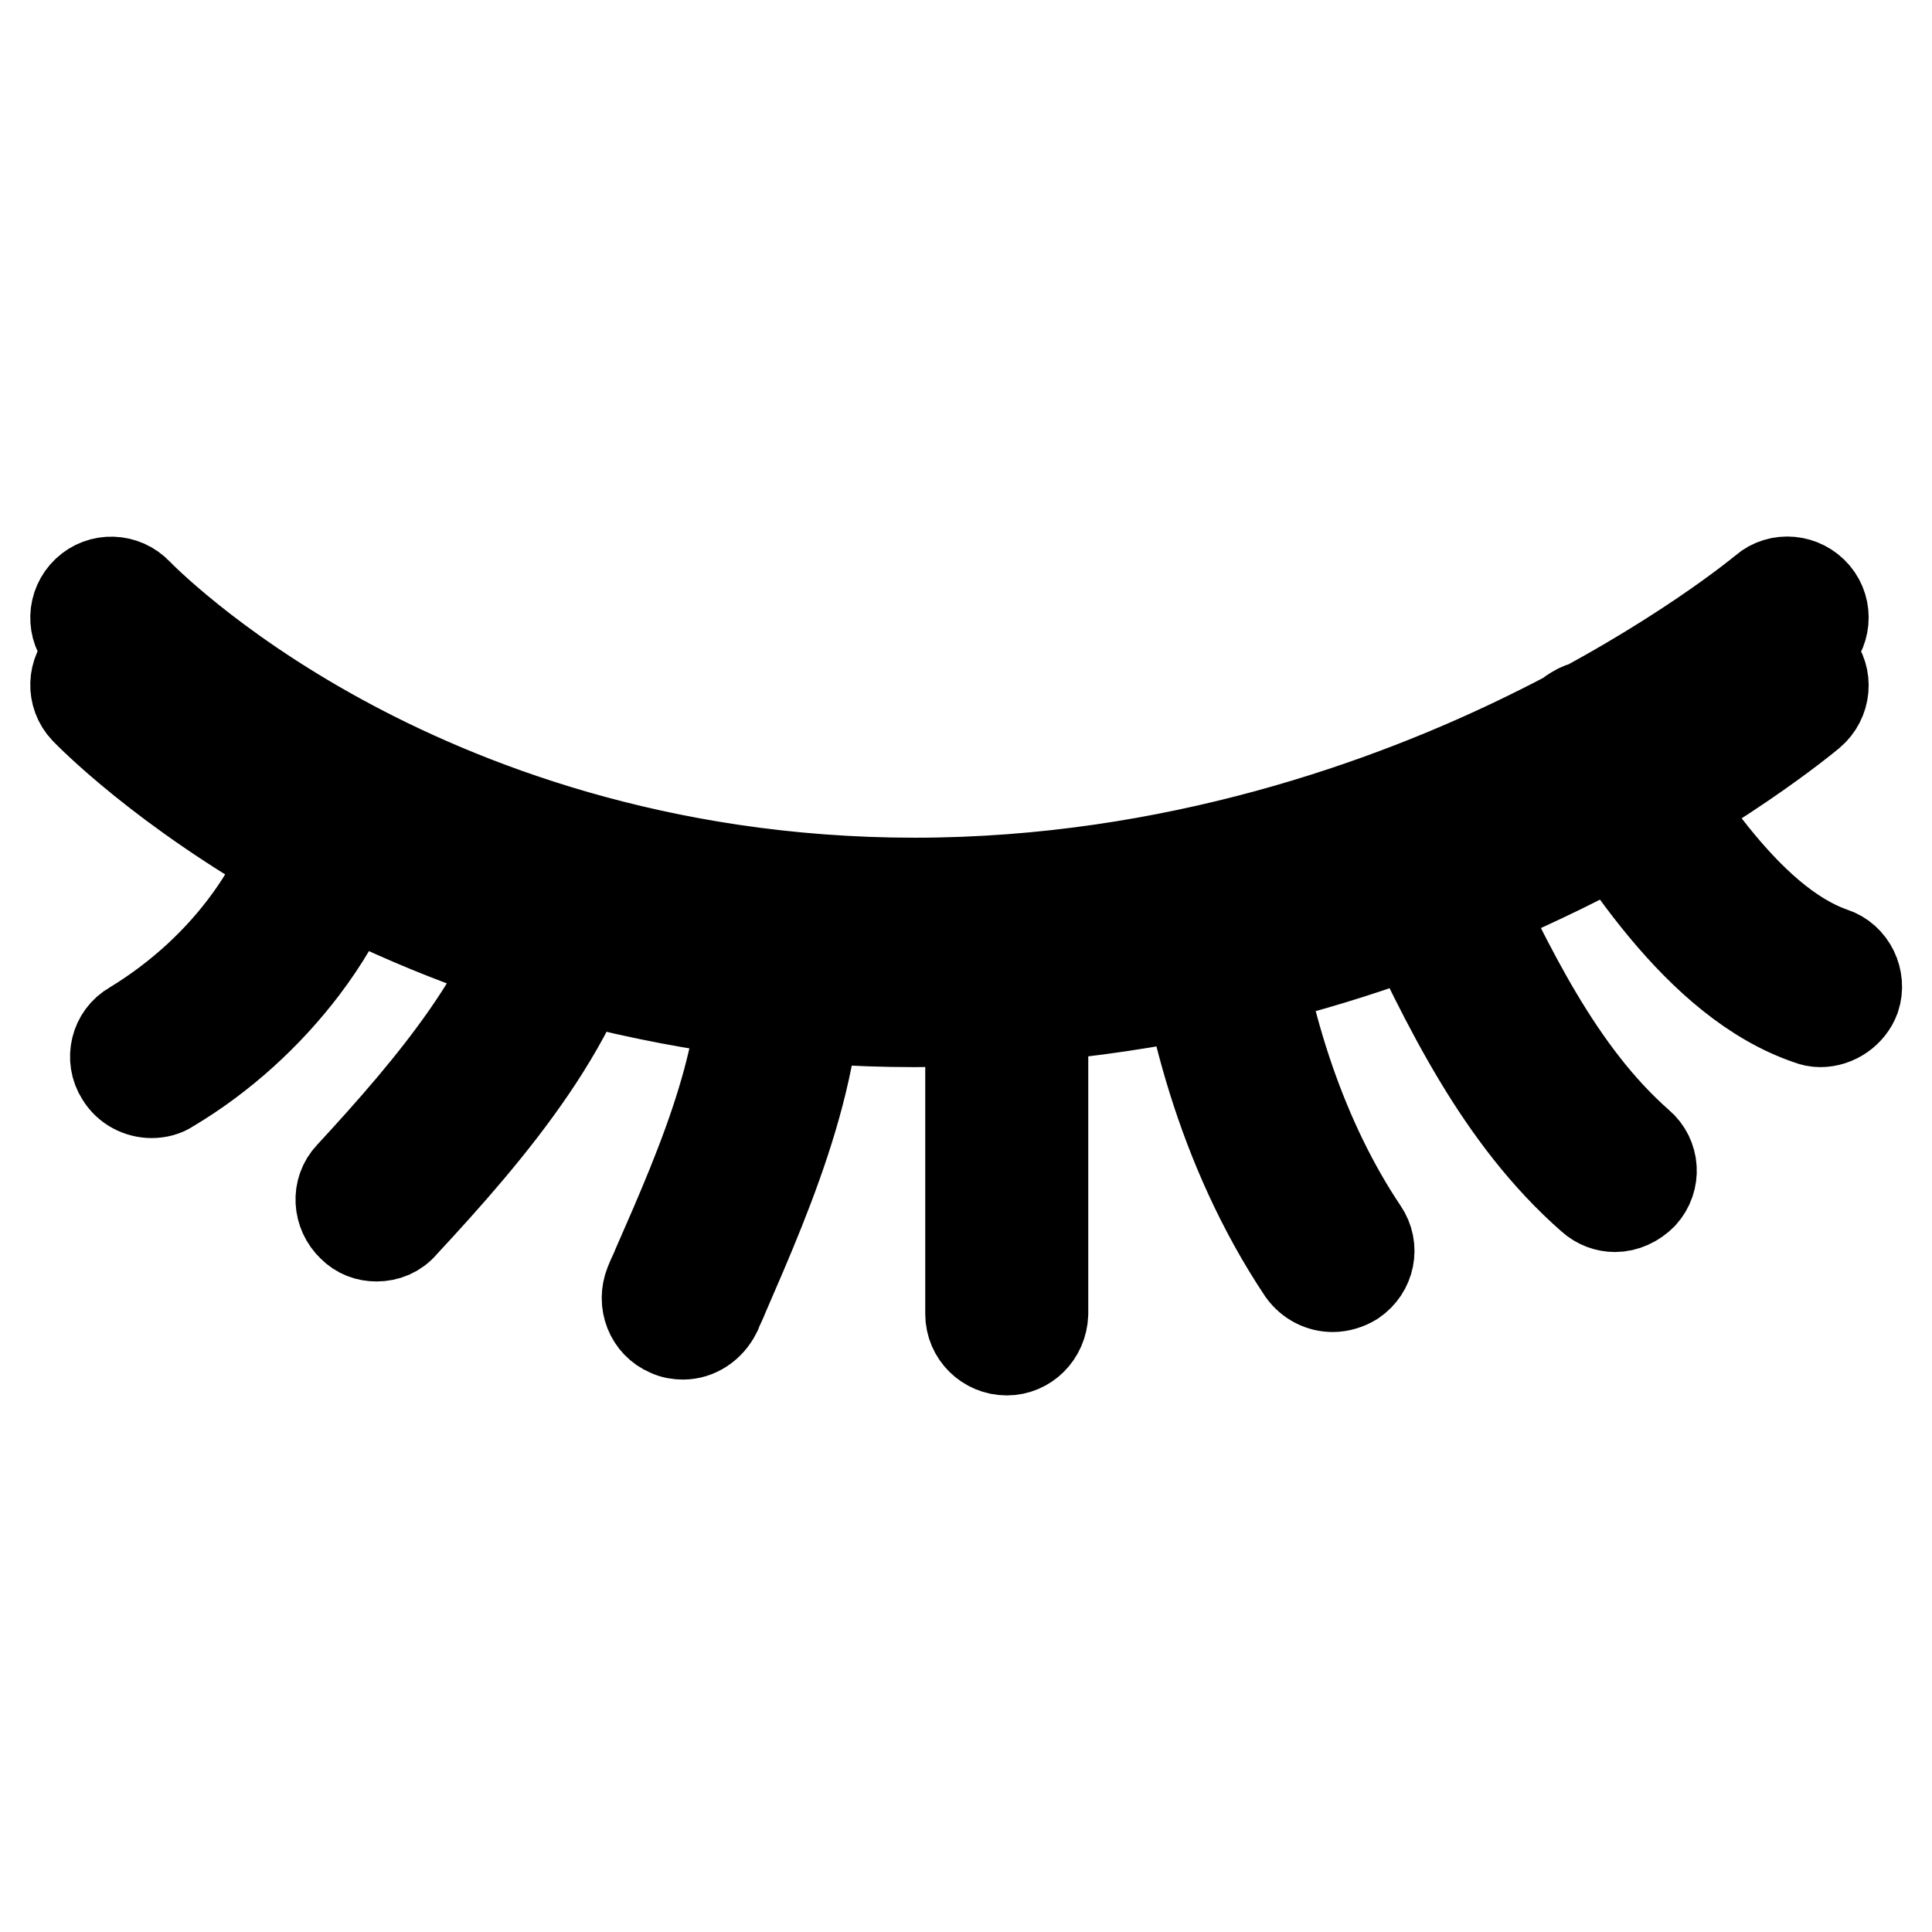 <?xml version="1.0" encoding="utf-8"?>
<!-- Svg Vector Icons : http://www.onlinewebfonts.com/icon -->
<!DOCTYPE svg PUBLIC "-//W3C//DTD SVG 1.1//EN" "http://www.w3.org/Graphics/SVG/1.1/DTD/svg11.dtd">
<svg version="1.1" xmlns="http://www.w3.org/2000/svg" xmlns:xlink="http://www.w3.org/1999/xlink" x="0px" y="0px" viewBox="0 0 256 256" enable-background="new 0 0 256 256" xml:space="preserve">
<g> <path stroke-width="12" fill-opacity="0" stroke="#000000"  d="M121.2,126.5c-16,0-31.8-2.2-46.8-6.4c-12-3.4-23.6-8.2-34.4-14.1C21.5,95.7,11.7,85.5,11.3,85.1 c-1.8-1.9-1.7-4.9,0.2-6.7c1.9-1.8,4.9-1.7,6.7,0.2l0,0c0.1,0.1,9.4,9.8,26.8,19.3C60.9,106.6,87,117,121.2,117 c34.4,0,63.3-10.6,81.4-19.5c19.6-9.6,31.1-19.2,31.2-19.3c2-1.7,5-1.4,6.7,0.6c1.7,2,1.4,5-0.6,6.7c-0.5,0.4-12.5,10.5-33.1,20.6 c-12.1,5.9-24.7,10.7-37.4,14C153.4,124.4,137.2,126.5,121.2,126.5z M121.2,135.4c-16,0-31.8-2.2-46.8-6.4 c-12-3.4-23.6-8.2-34.4-14.1C21.5,104.6,11.7,94.4,11.3,94c-1.8-1.9-1.7-4.9,0.2-6.7c1.9-1.8,4.9-1.7,6.7,0.2l0,0 c0.1,0.1,9.4,9.8,26.8,19.3c15.9,8.7,42.1,19.2,76.2,19.2c34.4,0,63.3-10.6,81.4-19.5c19.6-9.6,31.1-19.2,31.2-19.3 c2-1.7,5-1.4,6.7,0.6c1.7,2,1.4,5-0.6,6.7c-0.5,0.4-12.5,10.5-33.1,20.6c-12.1,5.9-24.7,10.7-37.4,14 C153.4,133.2,137.2,135.4,121.2,135.4z M20.1,144.8c-1.6,0-3.2-0.8-4.1-2.3c-1.4-2.2-0.7-5.2,1.6-6.5c12.5-7.6,21.1-19.6,23.2-32.2 c0.4-2.6,2.9-4.3,5.5-3.9c2.6,0.4,4.3,2.9,3.9,5.5c-1.3,8.1-4.7,15.8-10,22.8c-4.7,6.2-10.8,11.8-17.7,15.9 C21.8,144.6,20.9,144.8,20.1,144.8z M90.5,176.8c-0.6,0-1.3-0.1-1.9-0.4c-2.4-1-3.5-3.8-2.5-6.3c0.3-0.8,0.7-1.5,1-2.3 c6.1-13.9,13-29.7,11.3-44.1c-0.3-2.6,1.6-5,4.2-5.3c2.6-0.3,5,1.6,5.3,4.2c2,16.9-5.8,34.7-12,49c-0.3,0.8-0.7,1.5-1,2.3 C94,175.7,92.3,176.8,90.5,176.8z M133.4,178.9c-2.6,0-4.8-2.1-4.8-4.8v-50.1c0-2.6,2.1-4.8,4.8-4.8s4.8,2.1,4.8,4.8v50.1 C138.1,176.8,136,178.9,133.4,178.9z M176.6,170.5c-1.5,0-3-0.7-4-2.1c-11-16.5-15.1-35-16.6-47.7c-0.3-2.6,1.5-5,4.2-5.3 c2.6-0.3,5,1.5,5.3,4.2c2,16.5,7.3,31.9,15.1,43.5c1.5,2.2,0.9,5.1-1.3,6.6C178.5,170.2,177.5,170.5,176.6,170.5z M214,159.9 c-1.1,0-2.2-0.4-3.1-1.2c-12.2-10.7-19.2-25.6-26-40c-0.4-0.8-0.8-1.6-1.1-2.4c-1.1-2.4-0.1-5.2,2.3-6.3c2.4-1.1,5.2-0.1,6.3,2.3 c0.4,0.8,0.8,1.6,1.1,2.4c6.4,13.5,13,27.5,23.7,36.9c2,1.7,2.2,4.7,0.4,6.7C216.6,159.3,215.3,159.9,214,159.9z M241.2,135.4 c-0.5,0-1-0.1-1.5-0.3c-14.7-5-25.5-22.7-32.6-34.4c-1.4-2.2-0.7-5.2,1.6-6.5c2.2-1.4,5.2-0.7,6.5,1.6l0,0 c6.4,10.5,16.1,26.4,27.6,30.4c2.5,0.8,3.8,3.6,3,6C245.1,134.1,243.2,135.4,241.2,135.4z M49.9,163.8c-1.2,0-2.3-0.4-3.2-1.3 c-1.9-1.8-2.1-4.8-0.3-6.7c10.8-11.7,22.5-25.4,24.8-39.1c0.4-2.6,2.9-4.3,5.5-3.9c2.6,0.4,4.3,2.9,3.9,5.5 c-2.7,16.3-15.4,31.2-27.2,43.9C52.5,163.3,51.2,163.8,49.9,163.8z"/></g>
</svg>